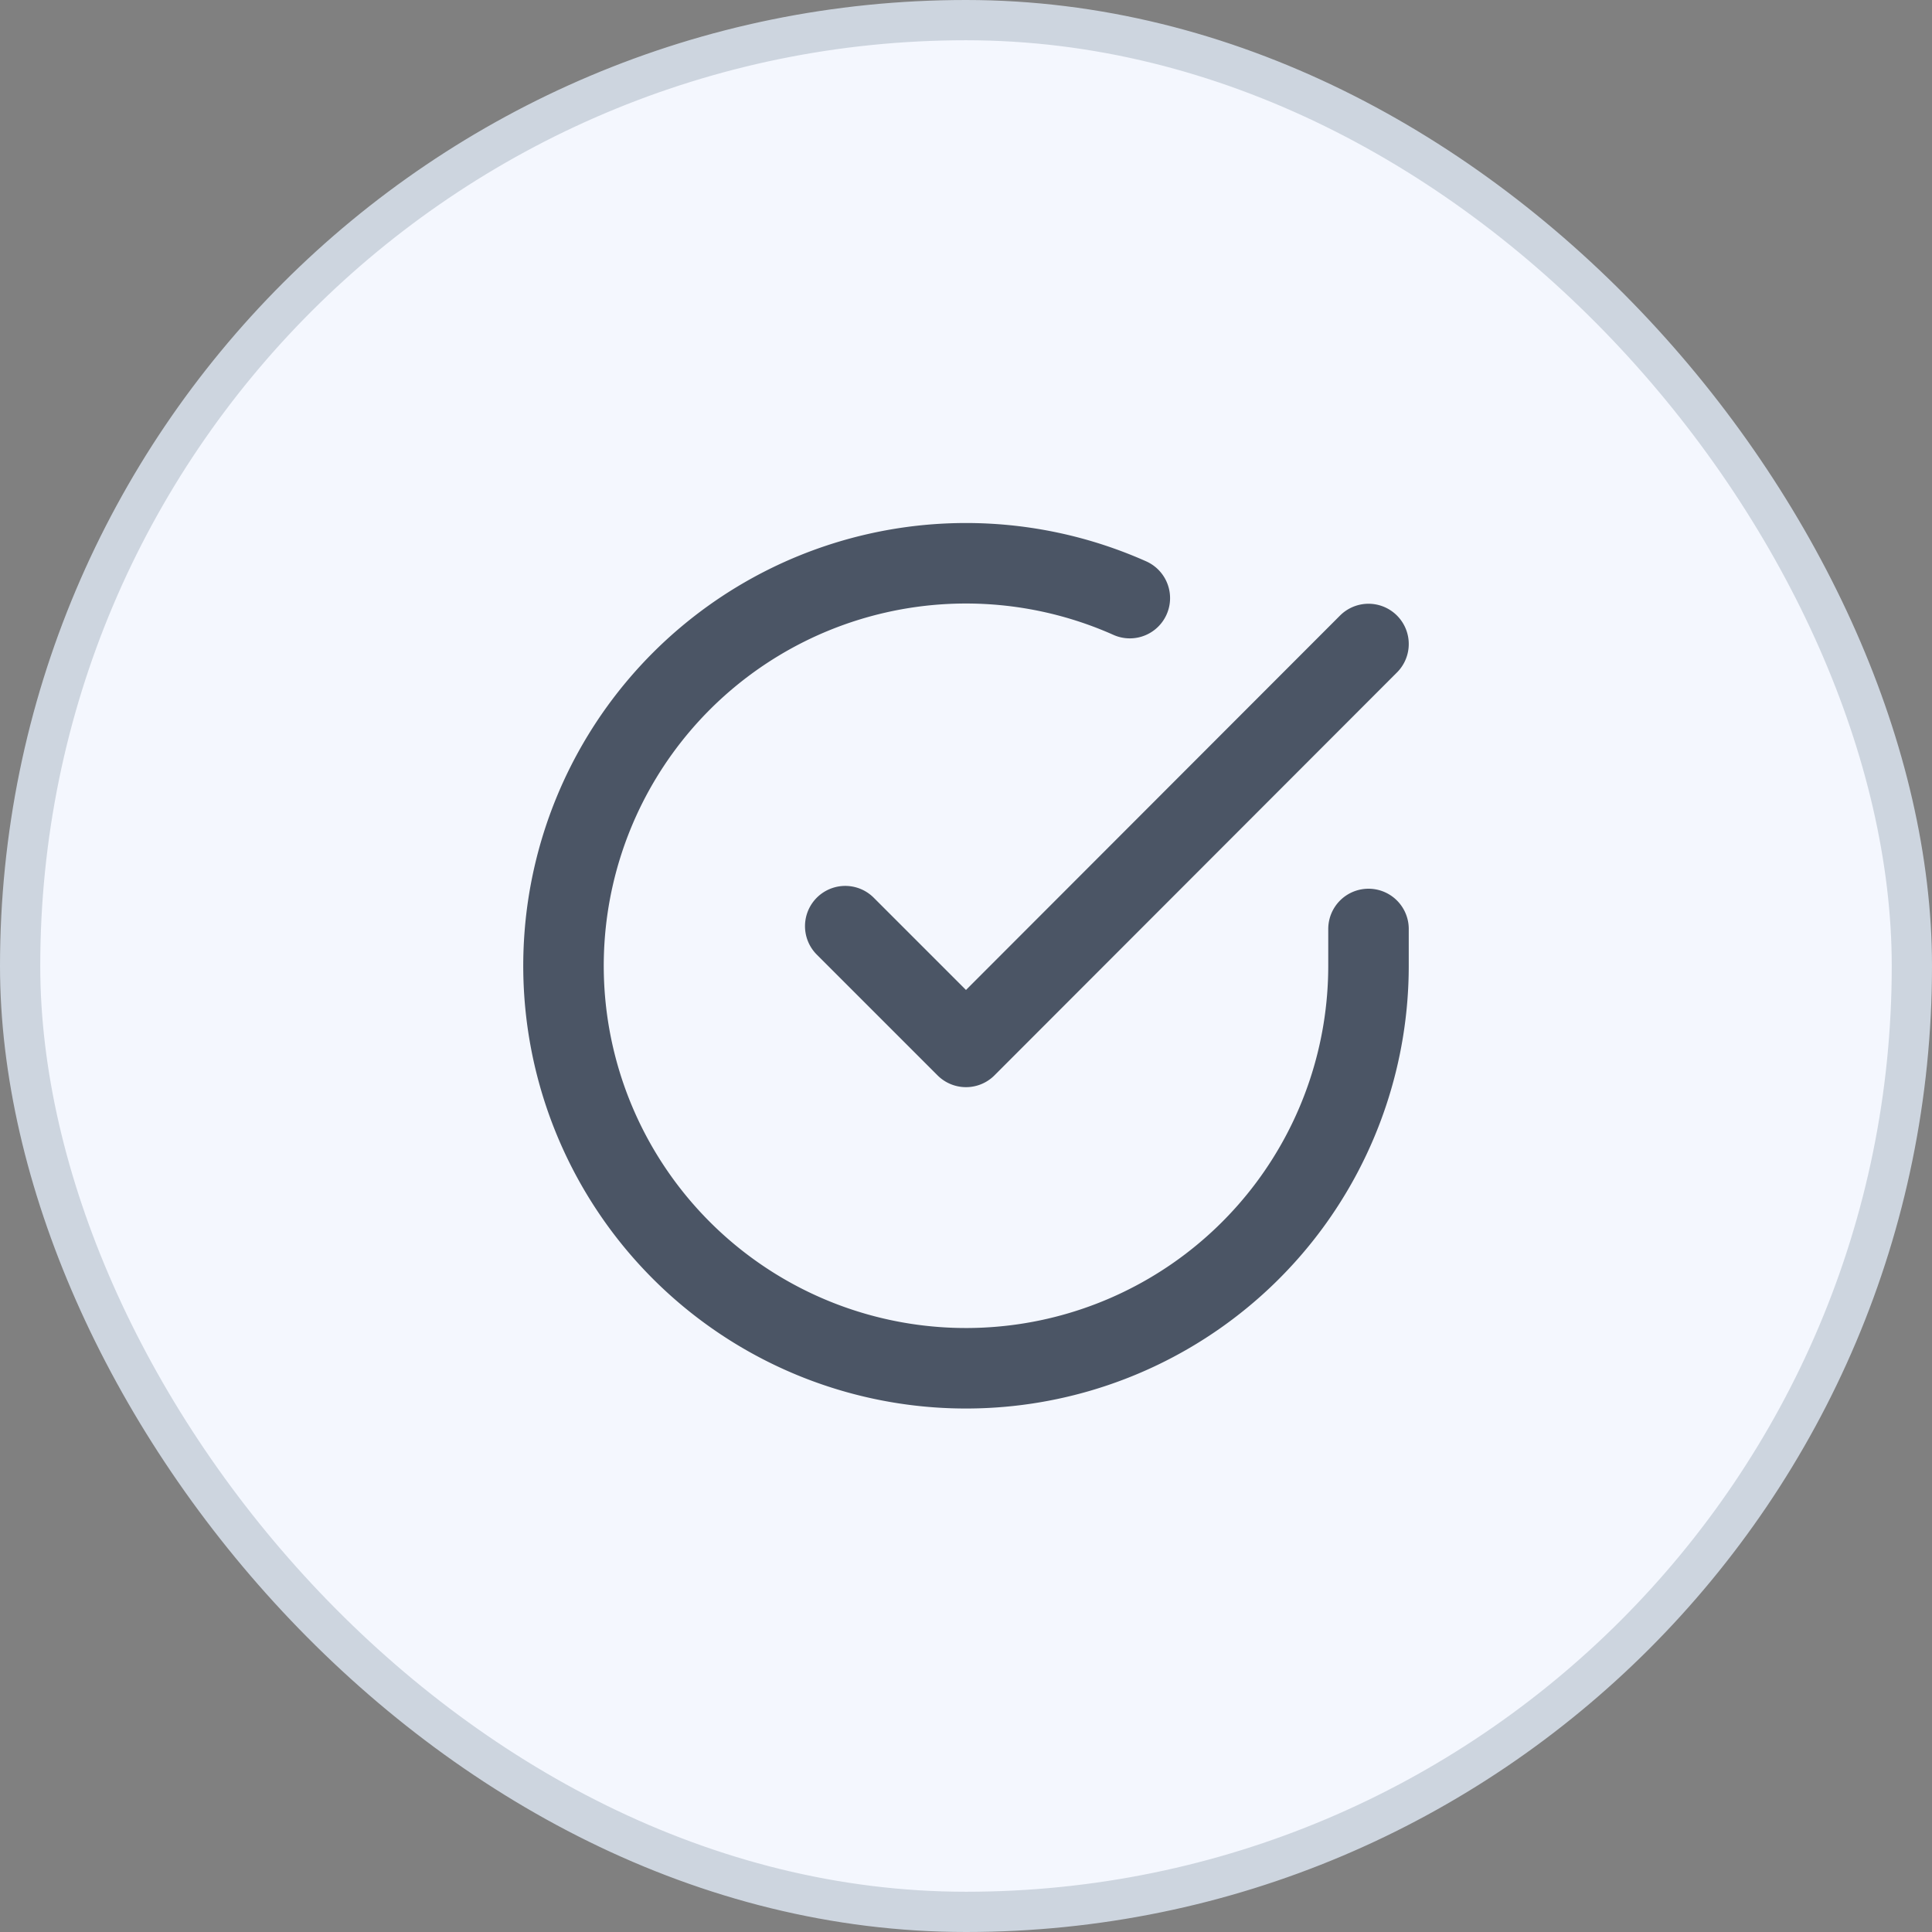 <svg xmlns="http://www.w3.org/2000/svg" width="48" height="48" fill="none"><rect width="100%" height="100%" fill="#808080" stroke="none"/><rect width="47" height="47" x=".5" y=".5" fill="#F4F7FE" rx="23.5"/><rect width="47" height="47" x=".5" y=".5" stroke="#CDD5DF" rx="23.5"/><path stroke="#4B5565" stroke-linecap="round" stroke-linejoin="round" stroke-width="2" d="M34 23.08V24a10 10 0 1 1-5.93-9.14M34 16 24 26.01l-3-3"/></svg>